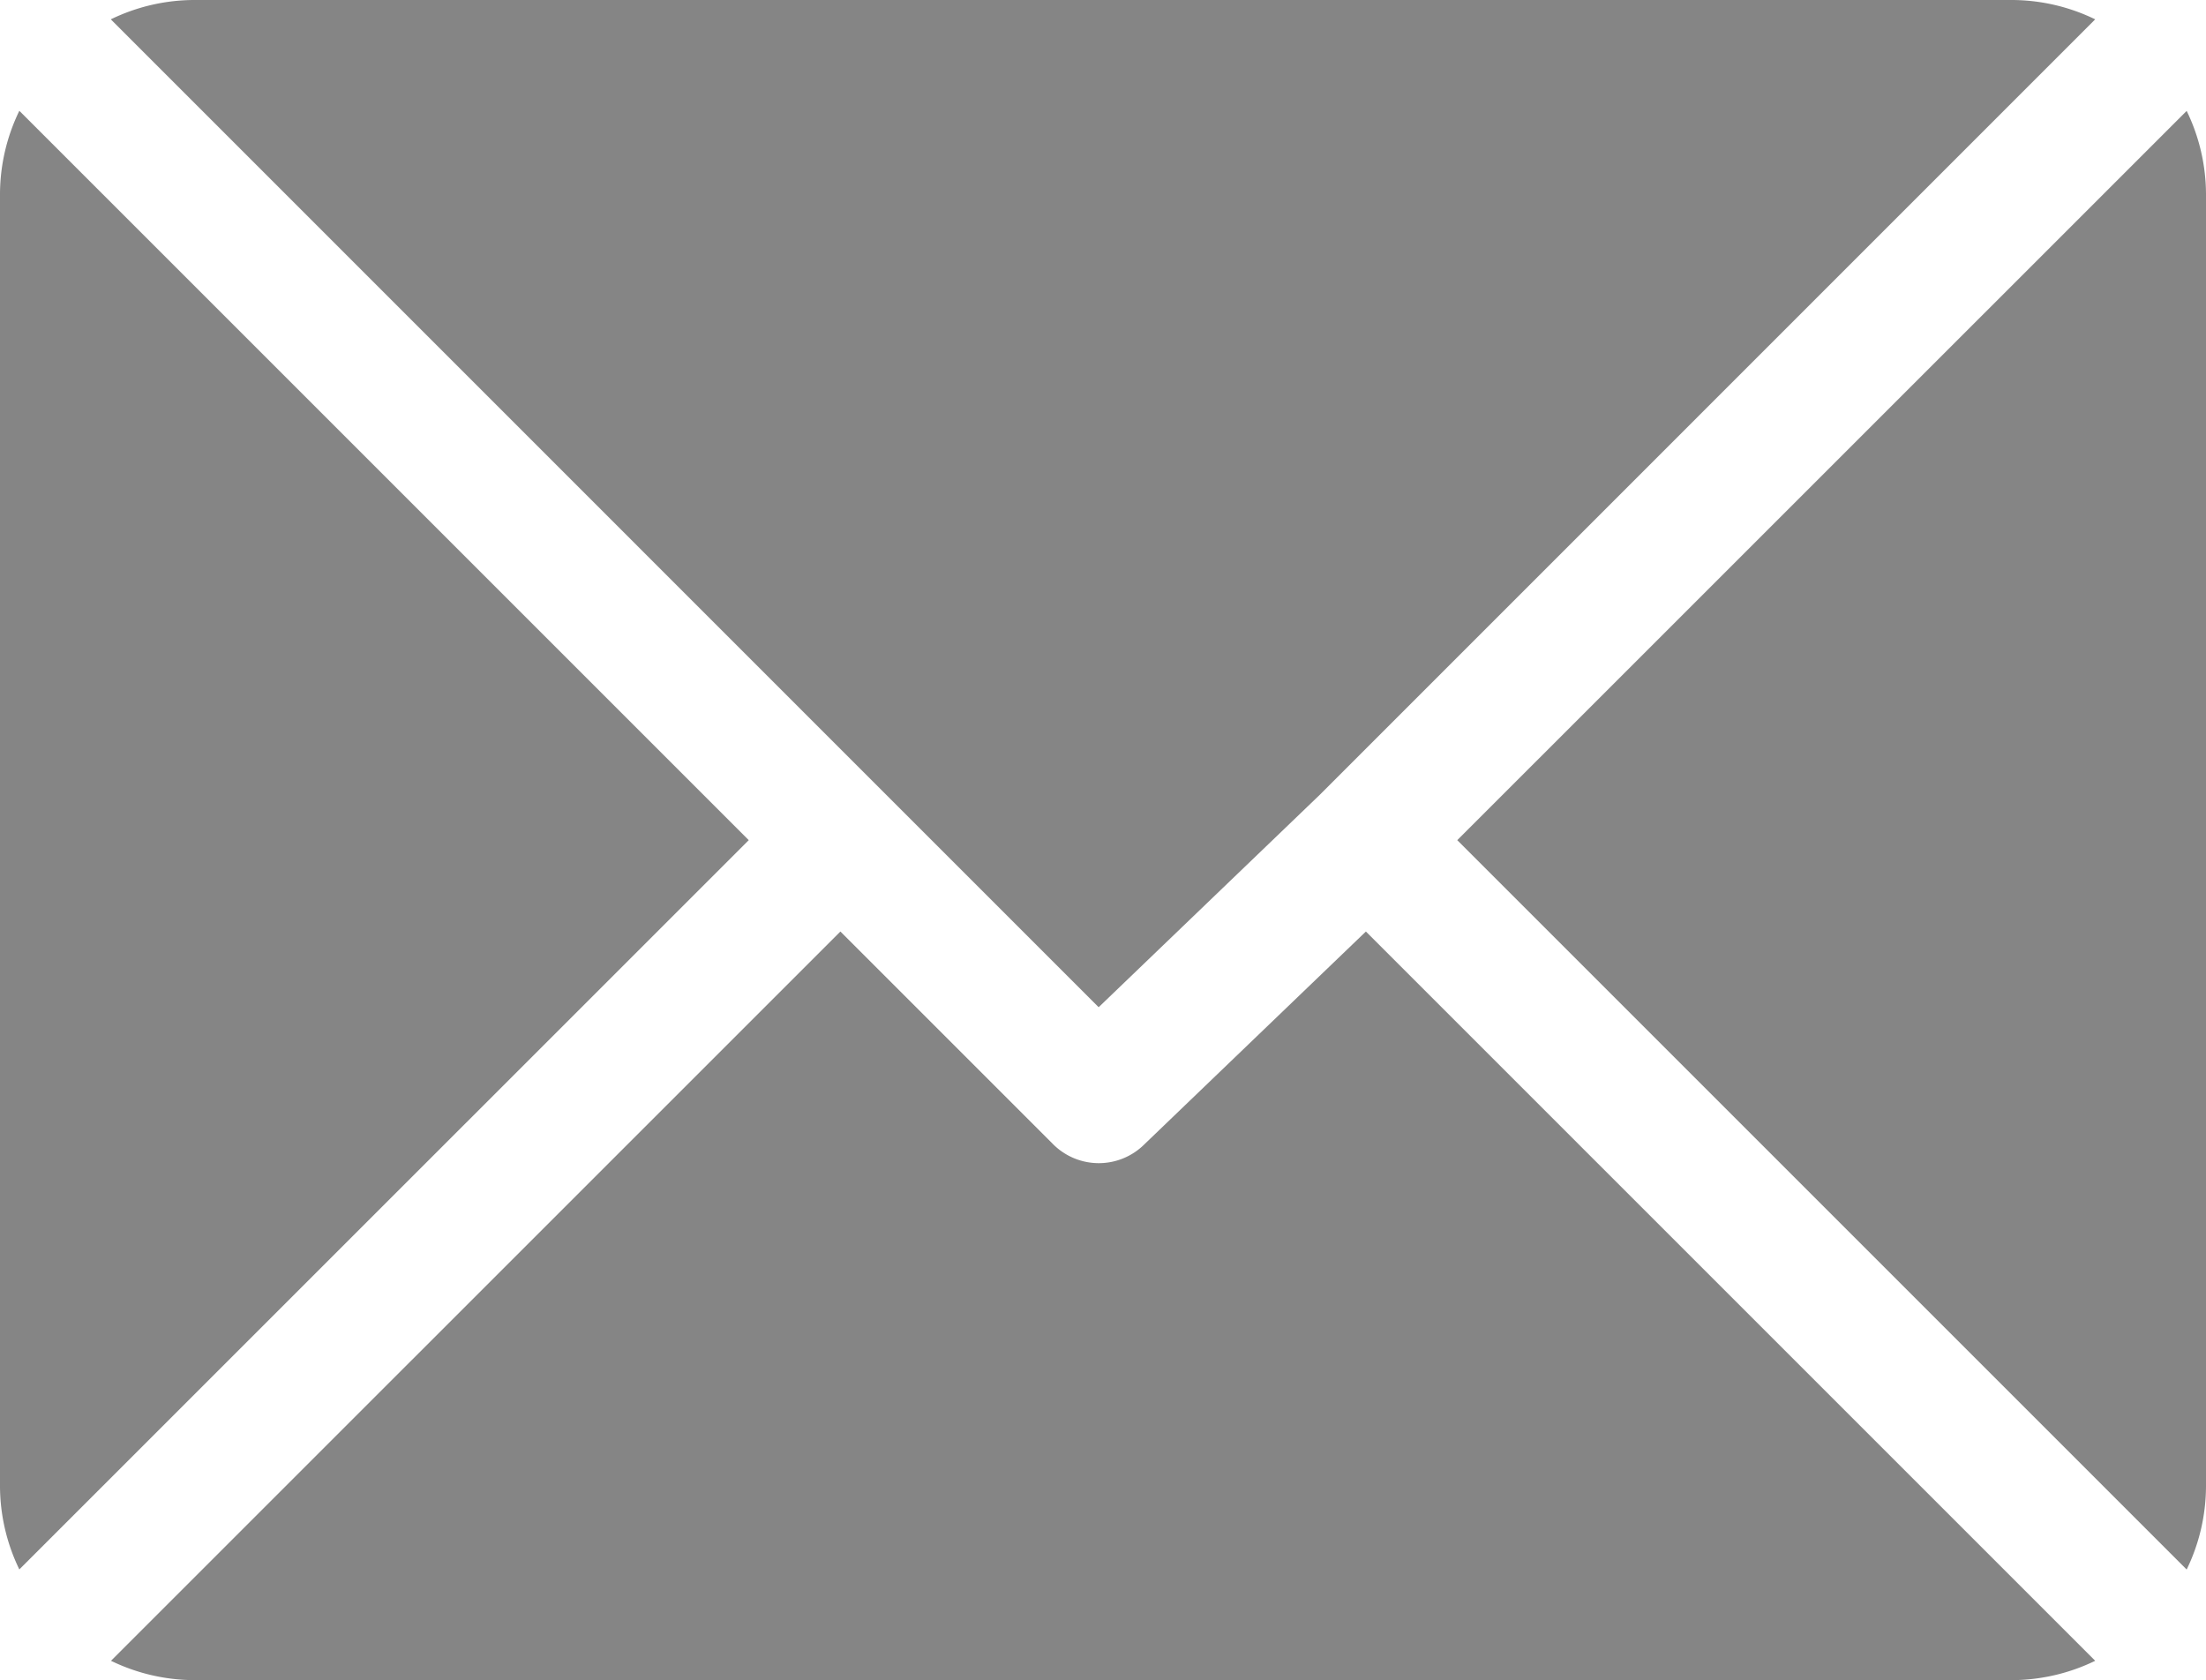 <svg xmlns="http://www.w3.org/2000/svg" width="22.816" height="17.38" viewBox="0 0 22.816 17.38">
  <g id="mail" transform="translate(0 -61)">
    <g id="Group_187" data-name="Group 187" transform="translate(1.146 61)">
      <g id="Group_186" data-name="Group 186" transform="translate(0 0)">
        <path id="Path_314" data-name="Path 314" d="M45.386,61H26.58a1.982,1.982,0,0,0-.859.2L35.938,71.418l2.29-2.2h0L46.245,61.2A1.982,1.982,0,0,0,45.386,61Z" transform="translate(-25.721 -61)" fill="#858585"/>
      </g>
    </g>
    <g id="Group_189" data-name="Group 189" transform="translate(15.072 62.147)">
      <g id="Group_188" data-name="Group 188" transform="translate(0 0)">
        <path id="Path_315" data-name="Path 315" d="M345.757,86.728l-7.544,7.543,7.544,7.544a1.982,1.982,0,0,0,.2-.859V87.587A1.982,1.982,0,0,0,345.757,86.728Z" transform="translate(-338.213 -86.728)" fill="#858585"/>
      </g>
    </g>
    <g id="Group_191" data-name="Group 191" transform="translate(0 62.146)">
      <g id="Group_190" data-name="Group 190" transform="translate(0 0)">
        <path id="Path_316" data-name="Path 316" d="M.2,86.721a1.982,1.982,0,0,0-.2.859v13.369a1.983,1.983,0,0,0,.2.859l7.544-7.543Z" transform="translate(0 -86.721)" fill="#858585"/>
      </g>
    </g>
    <g id="Group_193" data-name="Group 193" transform="translate(1.146 70.635)">
      <g id="Group_192" data-name="Group 192">
        <path id="Path_317" data-name="Path 317" d="M38.695,277.211l-2.29,2.2a.668.668,0,0,1-.945,0l-2.2-2.2-7.544,7.543a1.982,1.982,0,0,0,.859.2H45.379a1.982,1.982,0,0,0,.859-.2Z" transform="translate(-25.714 -277.211)" fill="#858585"/>
      </g>
    </g>
  </g>
</svg>
